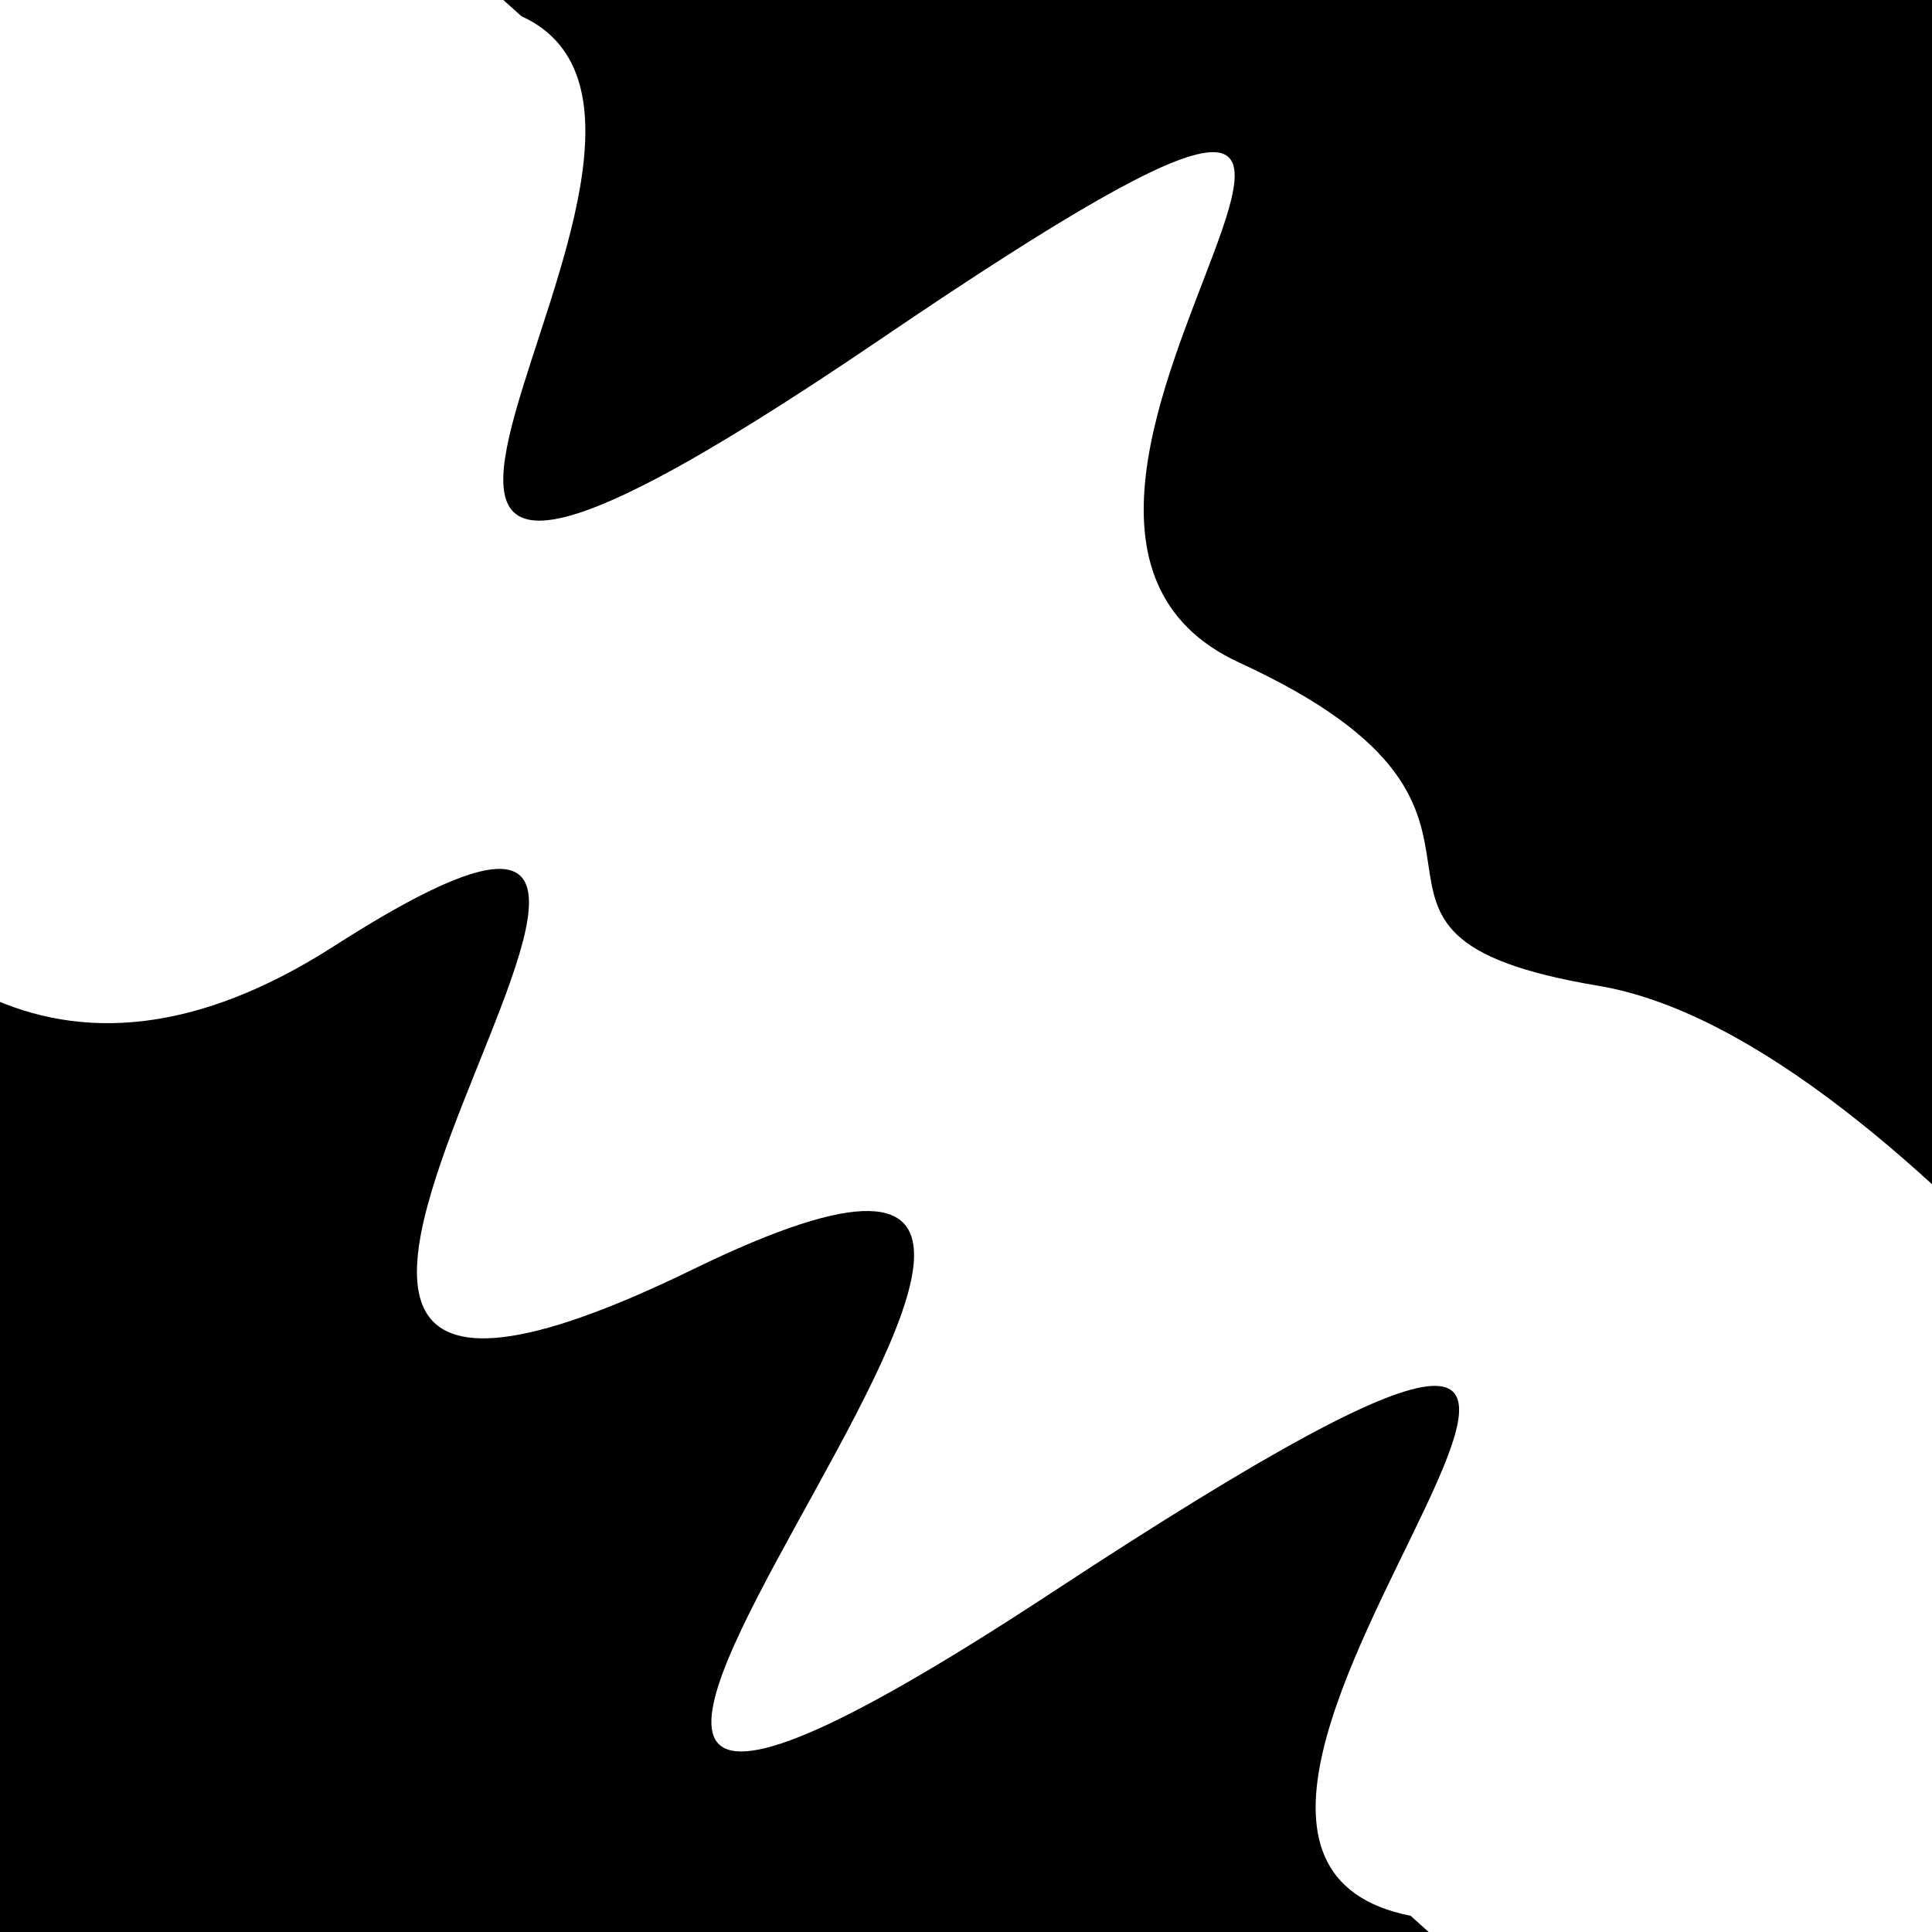 <svg viewBox="0 0 1000 1000" height="1000" width="1000" xmlns="http://www.w3.org/2000/svg">
<rect x="0" y="0" width="1000" height="1000" fill="#ffffff"></rect>
<g transform="rotate(222 500.0 500.0)">
<path d="M -250.0 711.34 S
 111.19  799.79
 250.00  711.34
 315.76  768.72
 500.00  711.34
 637.77 1167.80
 750.00  711.34
 860.98  755.38
1000.00  711.34 h 110 V 2000 H -250.0 Z" fill="hsl(231.3, 20%, 24.671%)"></path>
</g>
<g transform="rotate(402 500.0 500.0)">
<path d="M -250.0 711.34 S
 159.38 1041.86
 250.00  711.34
 351.49 1078.59
 500.00  711.34
 610.04 1244.71
 750.00  711.34
 831.25  811.80
1000.00  711.34 h 110 V 2000 H -250.0 Z" fill="hsl(291.3, 20%, 39.671%)"></path>
</g>
</svg>